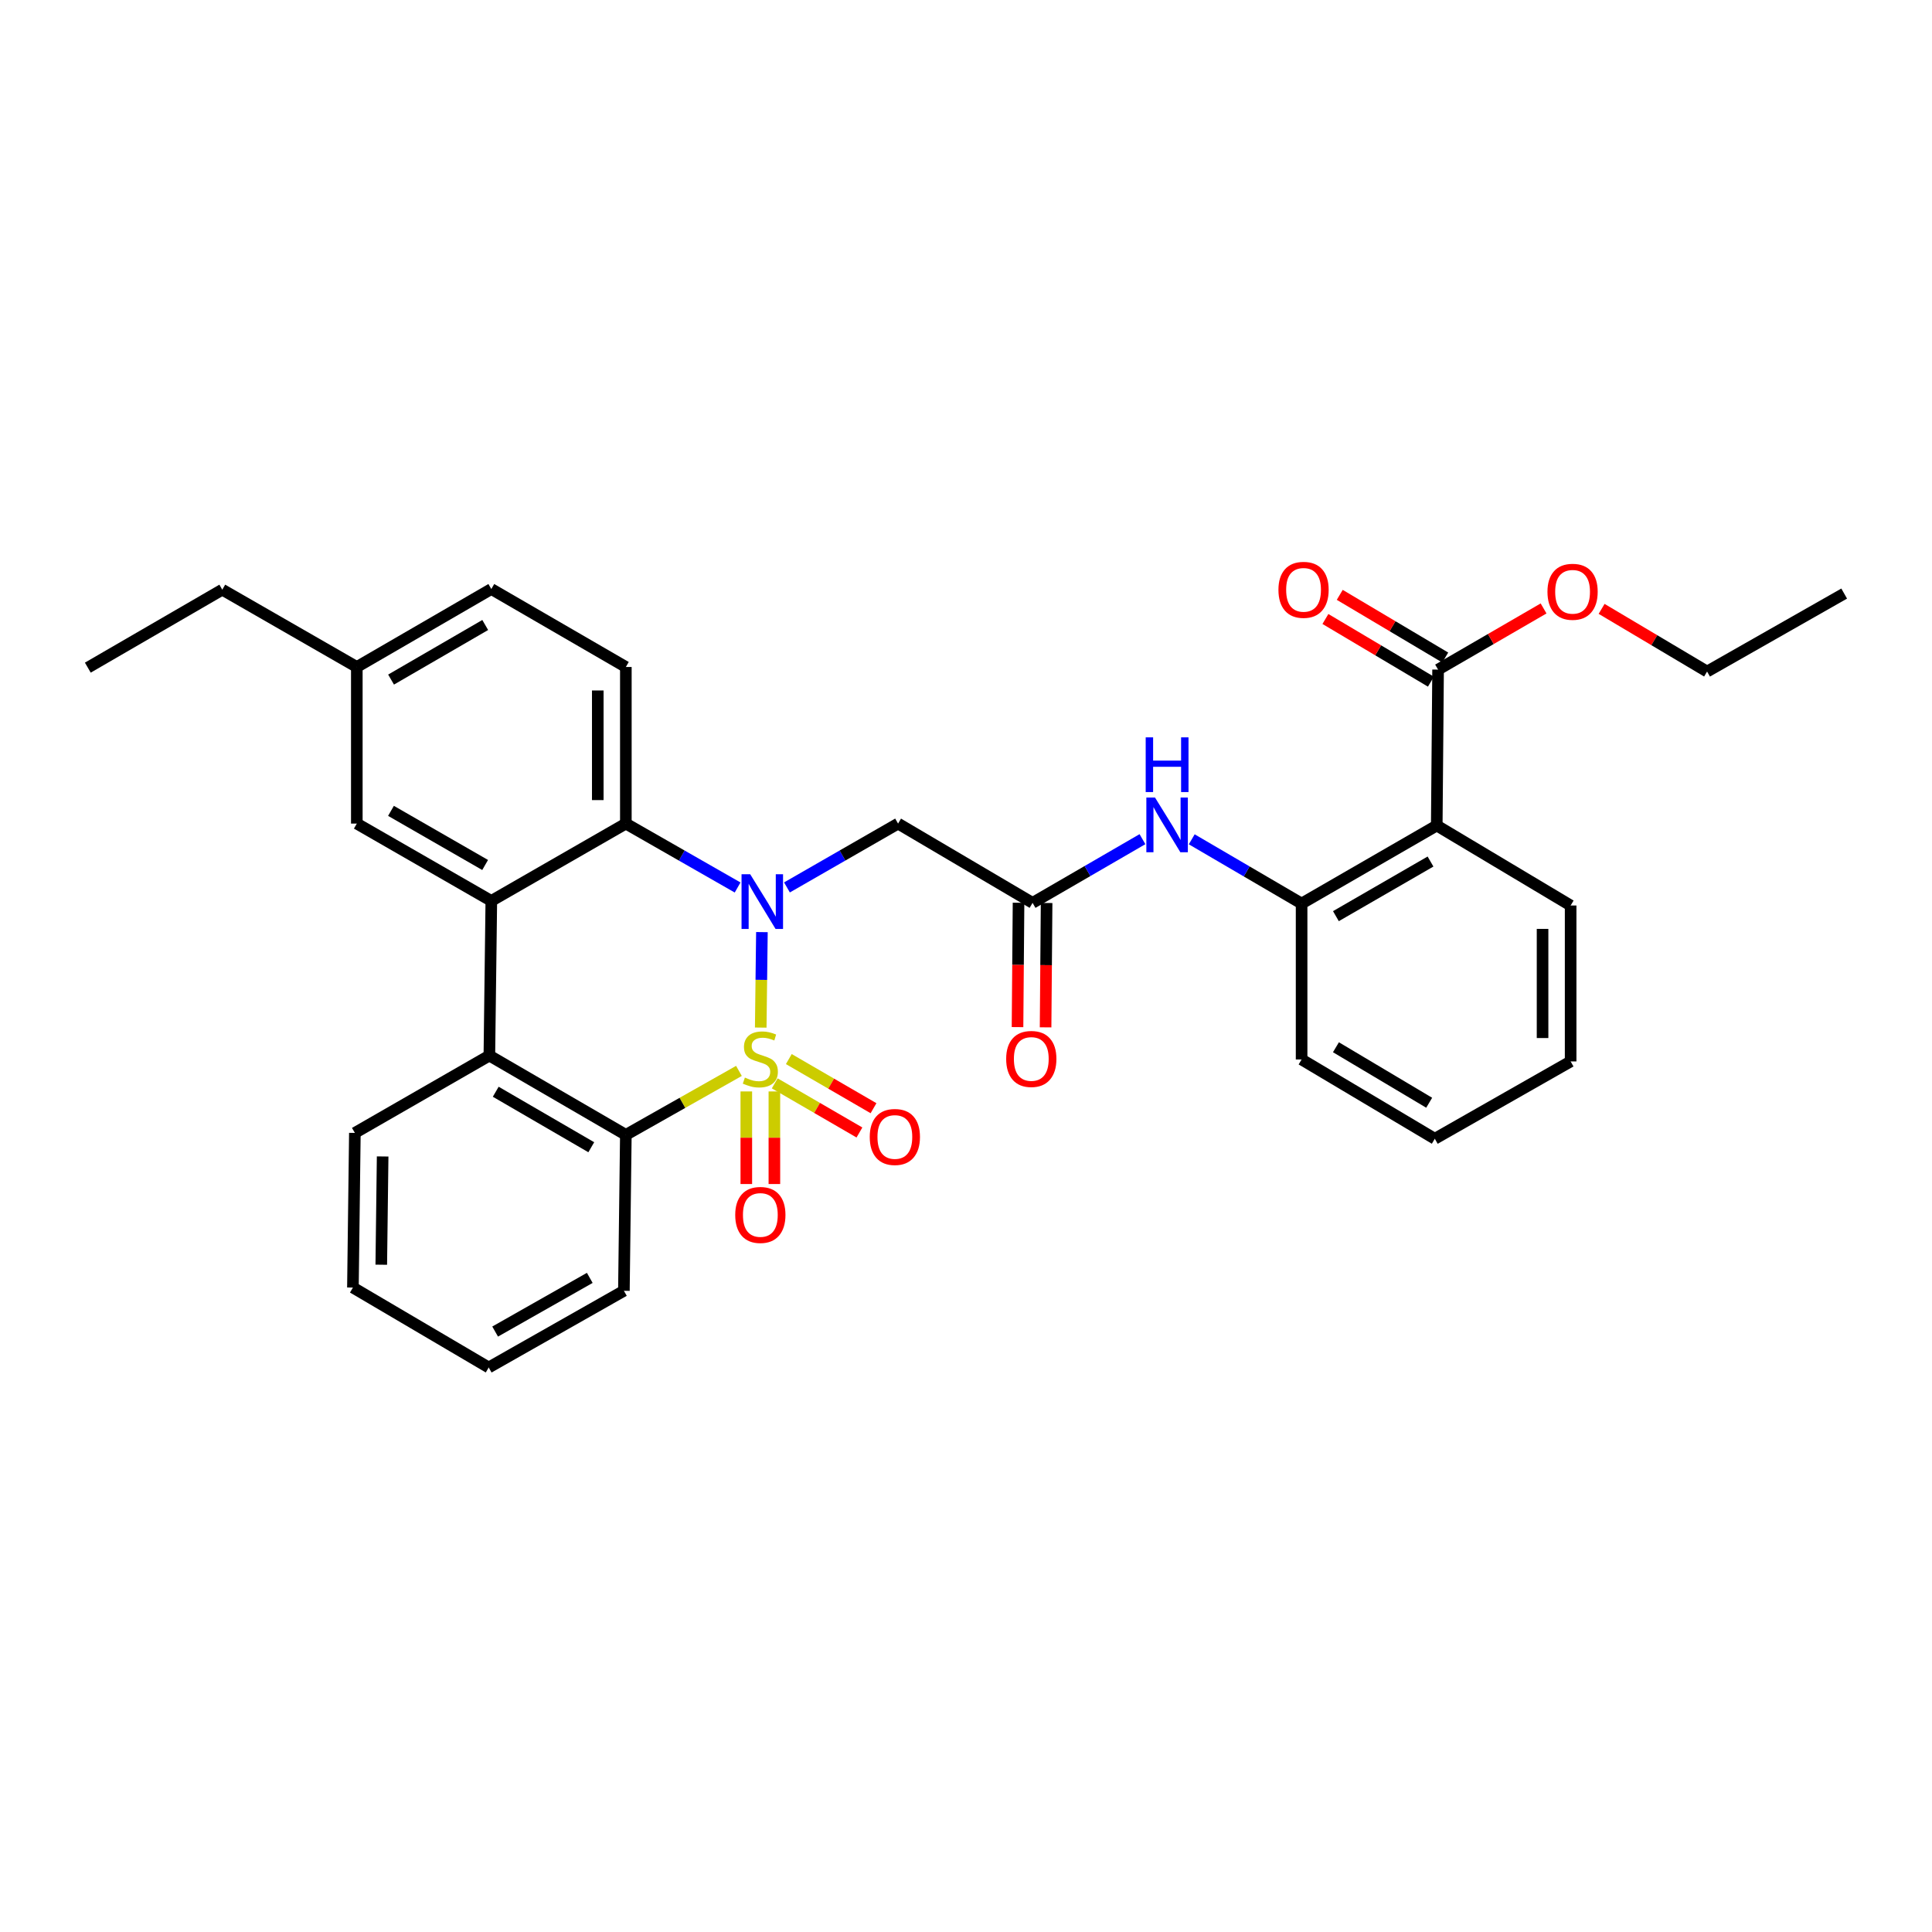 <?xml version='1.0' encoding='iso-8859-1'?>
<svg version='1.1' baseProfile='full'
              xmlns='http://www.w3.org/2000/svg'
                      xmlns:rdkit='http://www.rdkit.org/xml'
                      xmlns:xlink='http://www.w3.org/1999/xlink'
                  xml:space='preserve'
width='1000px' height='1000px' viewBox='0 0 1000 1000'>
<!-- END OF HEADER -->
<rect style='opacity:1.0;fill:#FFFFFF;stroke:none' width='1000' height='1000' x='0' y='0'> </rect>
<path class='bond-0' d='M 393.754,531.875 L 394.06,507.167' style='fill:none;fill-rule:evenodd;stroke:#CCCC00;stroke-width:6px;stroke-linecap:butt;stroke-linejoin:miter;stroke-opacity:1' />
<path class='bond-0' d='M 394.06,507.167 L 394.366,482.459' style='fill:none;fill-rule:evenodd;stroke:#0000FF;stroke-width:6px;stroke-linecap:butt;stroke-linejoin:miter;stroke-opacity:1' />
<path class='bond-1' d='M 382.474,554.295 L 353.205,570.848' style='fill:none;fill-rule:evenodd;stroke:#CCCC00;stroke-width:6px;stroke-linecap:butt;stroke-linejoin:miter;stroke-opacity:1' />
<path class='bond-1' d='M 353.205,570.848 L 323.937,587.401' style='fill:none;fill-rule:evenodd;stroke:#000000;stroke-width:6px;stroke-linecap:butt;stroke-linejoin:miter;stroke-opacity:1' />
<path class='bond-9' d='M 386.289,564.927 L 386.289,588.89' style='fill:none;fill-rule:evenodd;stroke:#CCCC00;stroke-width:6px;stroke-linecap:butt;stroke-linejoin:miter;stroke-opacity:1' />
<path class='bond-9' d='M 386.289,588.89 L 386.289,612.852' style='fill:none;fill-rule:evenodd;stroke:#FF0000;stroke-width:6px;stroke-linecap:butt;stroke-linejoin:miter;stroke-opacity:1' />
<path class='bond-9' d='M 400.818,564.927 L 400.818,588.89' style='fill:none;fill-rule:evenodd;stroke:#CCCC00;stroke-width:6px;stroke-linecap:butt;stroke-linejoin:miter;stroke-opacity:1' />
<path class='bond-9' d='M 400.818,588.89 L 400.818,612.852' style='fill:none;fill-rule:evenodd;stroke:#FF0000;stroke-width:6px;stroke-linecap:butt;stroke-linejoin:miter;stroke-opacity:1' />
<path class='bond-10' d='M 401.001,560.746 L 422.921,573.46' style='fill:none;fill-rule:evenodd;stroke:#CCCC00;stroke-width:6px;stroke-linecap:butt;stroke-linejoin:miter;stroke-opacity:1' />
<path class='bond-10' d='M 422.921,573.46 L 444.842,586.173' style='fill:none;fill-rule:evenodd;stroke:#FF0000;stroke-width:6px;stroke-linecap:butt;stroke-linejoin:miter;stroke-opacity:1' />
<path class='bond-10' d='M 408.29,548.178 L 430.21,560.892' style='fill:none;fill-rule:evenodd;stroke:#CCCC00;stroke-width:6px;stroke-linecap:butt;stroke-linejoin:miter;stroke-opacity:1' />
<path class='bond-10' d='M 430.21,560.892 L 452.131,573.606' style='fill:none;fill-rule:evenodd;stroke:#FF0000;stroke-width:6px;stroke-linecap:butt;stroke-linejoin:miter;stroke-opacity:1' />
<path class='bond-2' d='M 381.788,459.365 L 352.863,442.826' style='fill:none;fill-rule:evenodd;stroke:#0000FF;stroke-width:6px;stroke-linecap:butt;stroke-linejoin:miter;stroke-opacity:1' />
<path class='bond-2' d='M 352.863,442.826 L 323.937,426.287' style='fill:none;fill-rule:evenodd;stroke:#000000;stroke-width:6px;stroke-linecap:butt;stroke-linejoin:miter;stroke-opacity:1' />
<path class='bond-5' d='M 407.329,459.333 L 436.085,442.81' style='fill:none;fill-rule:evenodd;stroke:#0000FF;stroke-width:6px;stroke-linecap:butt;stroke-linejoin:miter;stroke-opacity:1' />
<path class='bond-5' d='M 436.085,442.81 L 464.841,426.287' style='fill:none;fill-rule:evenodd;stroke:#000000;stroke-width:6px;stroke-linecap:butt;stroke-linejoin:miter;stroke-opacity:1' />
<path class='bond-4' d='M 323.937,587.401 L 253.295,546.366' style='fill:none;fill-rule:evenodd;stroke:#000000;stroke-width:6px;stroke-linecap:butt;stroke-linejoin:miter;stroke-opacity:1' />
<path class='bond-4' d='M 306.043,593.809 L 256.594,565.084' style='fill:none;fill-rule:evenodd;stroke:#000000;stroke-width:6px;stroke-linecap:butt;stroke-linejoin:miter;stroke-opacity:1' />
<path class='bond-20' d='M 323.937,587.401 L 322.928,668.116' style='fill:none;fill-rule:evenodd;stroke:#000000;stroke-width:6px;stroke-linecap:butt;stroke-linejoin:miter;stroke-opacity:1' />
<path class='bond-13' d='M 323.937,426.287 L 323.937,345.233' style='fill:none;fill-rule:evenodd;stroke:#000000;stroke-width:6px;stroke-linecap:butt;stroke-linejoin:miter;stroke-opacity:1' />
<path class='bond-13' d='M 309.408,414.129 L 309.408,357.391' style='fill:none;fill-rule:evenodd;stroke:#000000;stroke-width:6px;stroke-linecap:butt;stroke-linejoin:miter;stroke-opacity:1' />
<path class='bond-32' d='M 323.937,426.287 L 254.304,466.313' style='fill:none;fill-rule:evenodd;stroke:#000000;stroke-width:6px;stroke-linecap:butt;stroke-linejoin:miter;stroke-opacity:1' />
<path class='bond-3' d='M 254.304,466.313 L 253.295,546.366' style='fill:none;fill-rule:evenodd;stroke:#000000;stroke-width:6px;stroke-linecap:butt;stroke-linejoin:miter;stroke-opacity:1' />
<path class='bond-14' d='M 254.304,466.313 L 184.688,426.287' style='fill:none;fill-rule:evenodd;stroke:#000000;stroke-width:6px;stroke-linecap:butt;stroke-linejoin:miter;stroke-opacity:1' />
<path class='bond-14' d='M 251.103,447.714 L 202.372,419.695' style='fill:none;fill-rule:evenodd;stroke:#000000;stroke-width:6px;stroke-linecap:butt;stroke-linejoin:miter;stroke-opacity:1' />
<path class='bond-22' d='M 253.295,546.366 L 183.679,586.393' style='fill:none;fill-rule:evenodd;stroke:#000000;stroke-width:6px;stroke-linecap:butt;stroke-linejoin:miter;stroke-opacity:1' />
<path class='bond-7' d='M 464.841,426.287 L 534.457,467.322' style='fill:none;fill-rule:evenodd;stroke:#000000;stroke-width:6px;stroke-linecap:butt;stroke-linejoin:miter;stroke-opacity:1' />
<path class='bond-6' d='M 743.662,427.288 L 673.706,467.677' style='fill:none;fill-rule:evenodd;stroke:#000000;stroke-width:6px;stroke-linecap:butt;stroke-linejoin:miter;stroke-opacity:1' />
<path class='bond-6' d='M 740.433,445.928 L 691.464,474.201' style='fill:none;fill-rule:evenodd;stroke:#000000;stroke-width:6px;stroke-linecap:butt;stroke-linejoin:miter;stroke-opacity:1' />
<path class='bond-11' d='M 743.662,427.288 L 744.348,346.581' style='fill:none;fill-rule:evenodd;stroke:#000000;stroke-width:6px;stroke-linecap:butt;stroke-linejoin:miter;stroke-opacity:1' />
<path class='bond-21' d='M 743.662,427.288 L 812.956,468.686' style='fill:none;fill-rule:evenodd;stroke:#000000;stroke-width:6px;stroke-linecap:butt;stroke-linejoin:miter;stroke-opacity:1' />
<path class='bond-12' d='M 534.457,467.322 L 562.897,450.839' style='fill:none;fill-rule:evenodd;stroke:#000000;stroke-width:6px;stroke-linecap:butt;stroke-linejoin:miter;stroke-opacity:1' />
<path class='bond-12' d='M 562.897,450.839 L 591.338,434.355' style='fill:none;fill-rule:evenodd;stroke:#0000FF;stroke-width:6px;stroke-linecap:butt;stroke-linejoin:miter;stroke-opacity:1' />
<path class='bond-16' d='M 527.193,467.262 L 526.929,499.447' style='fill:none;fill-rule:evenodd;stroke:#000000;stroke-width:6px;stroke-linecap:butt;stroke-linejoin:miter;stroke-opacity:1' />
<path class='bond-16' d='M 526.929,499.447 L 526.665,531.631' style='fill:none;fill-rule:evenodd;stroke:#FF0000;stroke-width:6px;stroke-linecap:butt;stroke-linejoin:miter;stroke-opacity:1' />
<path class='bond-16' d='M 541.721,467.382 L 541.457,499.566' style='fill:none;fill-rule:evenodd;stroke:#000000;stroke-width:6px;stroke-linecap:butt;stroke-linejoin:miter;stroke-opacity:1' />
<path class='bond-16' d='M 541.457,499.566 L 541.193,531.751' style='fill:none;fill-rule:evenodd;stroke:#FF0000;stroke-width:6px;stroke-linecap:butt;stroke-linejoin:miter;stroke-opacity:1' />
<path class='bond-8' d='M 673.706,467.677 L 645.276,451.051' style='fill:none;fill-rule:evenodd;stroke:#000000;stroke-width:6px;stroke-linecap:butt;stroke-linejoin:miter;stroke-opacity:1' />
<path class='bond-8' d='M 645.276,451.051 L 616.846,434.425' style='fill:none;fill-rule:evenodd;stroke:#0000FF;stroke-width:6px;stroke-linecap:butt;stroke-linejoin:miter;stroke-opacity:1' />
<path class='bond-23' d='M 673.706,467.677 L 673.706,548.384' style='fill:none;fill-rule:evenodd;stroke:#000000;stroke-width:6px;stroke-linecap:butt;stroke-linejoin:miter;stroke-opacity:1' />
<path class='bond-15' d='M 748.058,340.335 L 720.754,324.115' style='fill:none;fill-rule:evenodd;stroke:#000000;stroke-width:6px;stroke-linecap:butt;stroke-linejoin:miter;stroke-opacity:1' />
<path class='bond-15' d='M 720.754,324.115 L 693.45,307.895' style='fill:none;fill-rule:evenodd;stroke:#FF0000;stroke-width:6px;stroke-linecap:butt;stroke-linejoin:miter;stroke-opacity:1' />
<path class='bond-15' d='M 740.638,352.826 L 713.334,336.606' style='fill:none;fill-rule:evenodd;stroke:#000000;stroke-width:6px;stroke-linecap:butt;stroke-linejoin:miter;stroke-opacity:1' />
<path class='bond-15' d='M 713.334,336.606 L 686.03,320.386' style='fill:none;fill-rule:evenodd;stroke:#FF0000;stroke-width:6px;stroke-linecap:butt;stroke-linejoin:miter;stroke-opacity:1' />
<path class='bond-19' d='M 744.348,346.581 L 771.65,330.753' style='fill:none;fill-rule:evenodd;stroke:#000000;stroke-width:6px;stroke-linecap:butt;stroke-linejoin:miter;stroke-opacity:1' />
<path class='bond-19' d='M 771.65,330.753 L 798.953,314.926' style='fill:none;fill-rule:evenodd;stroke:#FF0000;stroke-width:6px;stroke-linecap:butt;stroke-linejoin:miter;stroke-opacity:1' />
<path class='bond-17' d='M 323.937,345.233 L 254.304,304.875' style='fill:none;fill-rule:evenodd;stroke:#000000;stroke-width:6px;stroke-linecap:butt;stroke-linejoin:miter;stroke-opacity:1' />
<path class='bond-18' d='M 184.688,426.287 L 184.688,345.233' style='fill:none;fill-rule:evenodd;stroke:#000000;stroke-width:6px;stroke-linecap:butt;stroke-linejoin:miter;stroke-opacity:1' />
<path class='bond-34' d='M 254.304,304.875 L 184.688,345.233' style='fill:none;fill-rule:evenodd;stroke:#000000;stroke-width:6px;stroke-linecap:butt;stroke-linejoin:miter;stroke-opacity:1' />
<path class='bond-34' d='M 251.148,323.498 L 202.417,351.749' style='fill:none;fill-rule:evenodd;stroke:#000000;stroke-width:6px;stroke-linecap:butt;stroke-linejoin:miter;stroke-opacity:1' />
<path class='bond-24' d='M 184.688,345.233 L 115.055,305.214' style='fill:none;fill-rule:evenodd;stroke:#000000;stroke-width:6px;stroke-linecap:butt;stroke-linejoin:miter;stroke-opacity:1' />
<path class='bond-25' d='M 828.989,315.151 L 856.285,331.37' style='fill:none;fill-rule:evenodd;stroke:#FF0000;stroke-width:6px;stroke-linecap:butt;stroke-linejoin:miter;stroke-opacity:1' />
<path class='bond-25' d='M 856.285,331.37 L 883.581,347.59' style='fill:none;fill-rule:evenodd;stroke:#000000;stroke-width:6px;stroke-linecap:butt;stroke-linejoin:miter;stroke-opacity:1' />
<path class='bond-27' d='M 322.928,668.116 L 252.956,707.804' style='fill:none;fill-rule:evenodd;stroke:#000000;stroke-width:6px;stroke-linecap:butt;stroke-linejoin:miter;stroke-opacity:1' />
<path class='bond-27' d='M 305.264,661.432 L 256.284,689.213' style='fill:none;fill-rule:evenodd;stroke:#000000;stroke-width:6px;stroke-linecap:butt;stroke-linejoin:miter;stroke-opacity:1' />
<path class='bond-35' d='M 812.956,468.686 L 812.956,549.393' style='fill:none;fill-rule:evenodd;stroke:#000000;stroke-width:6px;stroke-linecap:butt;stroke-linejoin:miter;stroke-opacity:1' />
<path class='bond-35' d='M 798.427,480.792 L 798.427,537.287' style='fill:none;fill-rule:evenodd;stroke:#000000;stroke-width:6px;stroke-linecap:butt;stroke-linejoin:miter;stroke-opacity:1' />
<path class='bond-33' d='M 183.679,586.393 L 182.67,666.437' style='fill:none;fill-rule:evenodd;stroke:#000000;stroke-width:6px;stroke-linecap:butt;stroke-linejoin:miter;stroke-opacity:1' />
<path class='bond-33' d='M 198.055,598.582 L 197.349,654.614' style='fill:none;fill-rule:evenodd;stroke:#000000;stroke-width:6px;stroke-linecap:butt;stroke-linejoin:miter;stroke-opacity:1' />
<path class='bond-29' d='M 673.706,548.384 L 742.653,589.419' style='fill:none;fill-rule:evenodd;stroke:#000000;stroke-width:6px;stroke-linecap:butt;stroke-linejoin:miter;stroke-opacity:1' />
<path class='bond-29' d='M 691.479,542.055 L 739.742,570.779' style='fill:none;fill-rule:evenodd;stroke:#000000;stroke-width:6px;stroke-linecap:butt;stroke-linejoin:miter;stroke-opacity:1' />
<path class='bond-30' d='M 115.055,305.214 L 45.455,345.572' style='fill:none;fill-rule:evenodd;stroke:#000000;stroke-width:6px;stroke-linecap:butt;stroke-linejoin:miter;stroke-opacity:1' />
<path class='bond-31' d='M 883.581,347.59 L 954.545,307.232' style='fill:none;fill-rule:evenodd;stroke:#000000;stroke-width:6px;stroke-linecap:butt;stroke-linejoin:miter;stroke-opacity:1' />
<path class='bond-26' d='M 812.956,549.393 L 742.653,589.419' style='fill:none;fill-rule:evenodd;stroke:#000000;stroke-width:6px;stroke-linecap:butt;stroke-linejoin:miter;stroke-opacity:1' />
<path class='bond-28' d='M 252.956,707.804 L 182.67,666.437' style='fill:none;fill-rule:evenodd;stroke:#000000;stroke-width:6px;stroke-linecap:butt;stroke-linejoin:miter;stroke-opacity:1' />
<path  class='atom-0' d='M 385.553 557.749
Q 385.873 557.869, 387.193 558.429
Q 388.513 558.989, 389.953 559.349
Q 391.433 559.669, 392.873 559.669
Q 395.553 559.669, 397.113 558.389
Q 398.673 557.069, 398.673 554.789
Q 398.673 553.229, 397.873 552.269
Q 397.113 551.309, 395.913 550.789
Q 394.713 550.269, 392.713 549.669
Q 390.193 548.909, 388.673 548.189
Q 387.193 547.469, 386.113 545.949
Q 385.073 544.429, 385.073 541.869
Q 385.073 538.309, 387.473 536.109
Q 389.913 533.909, 394.713 533.909
Q 397.993 533.909, 401.713 535.469
L 400.793 538.549
Q 397.393 537.149, 394.833 537.149
Q 392.073 537.149, 390.553 538.309
Q 389.033 539.429, 389.073 541.389
Q 389.073 542.909, 389.833 543.829
Q 390.633 544.749, 391.753 545.269
Q 392.913 545.789, 394.833 546.389
Q 397.393 547.189, 398.913 547.989
Q 400.433 548.789, 401.513 550.429
Q 402.633 552.029, 402.633 554.789
Q 402.633 558.709, 399.993 560.829
Q 397.393 562.909, 393.033 562.909
Q 390.513 562.909, 388.593 562.349
Q 386.713 561.829, 384.473 560.909
L 385.553 557.749
' fill='#CCCC00'/>
<path  class='atom-1' d='M 388.302 452.508
L 397.582 467.508
Q 398.502 468.988, 399.982 471.668
Q 401.462 474.348, 401.542 474.508
L 401.542 452.508
L 405.302 452.508
L 405.302 480.828
L 401.422 480.828
L 391.462 464.428
Q 390.302 462.508, 389.062 460.308
Q 387.862 458.108, 387.502 457.428
L 387.502 480.828
L 383.822 480.828
L 383.822 452.508
L 388.302 452.508
' fill='#0000FF'/>
<path  class='atom-10' d='M 380.553 628.848
Q 380.553 622.048, 383.913 618.248
Q 387.273 614.448, 393.553 614.448
Q 399.833 614.448, 403.193 618.248
Q 406.553 622.048, 406.553 628.848
Q 406.553 635.728, 403.153 639.648
Q 399.753 643.528, 393.553 643.528
Q 387.313 643.528, 383.913 639.648
Q 380.553 635.768, 380.553 628.848
M 393.553 640.328
Q 397.873 640.328, 400.193 637.448
Q 402.553 634.528, 402.553 628.848
Q 402.553 623.288, 400.193 620.488
Q 397.873 617.648, 393.553 617.648
Q 389.233 617.648, 386.873 620.448
Q 384.553 623.248, 384.553 628.848
Q 384.553 634.568, 386.873 637.448
Q 389.233 640.328, 393.553 640.328
' fill='#FF0000'/>
<path  class='atom-11' d='M 450.178 588.49
Q 450.178 581.69, 453.538 577.89
Q 456.898 574.09, 463.178 574.09
Q 469.458 574.09, 472.818 577.89
Q 476.178 581.69, 476.178 588.49
Q 476.178 595.37, 472.778 599.29
Q 469.378 603.17, 463.178 603.17
Q 456.938 603.17, 453.538 599.29
Q 450.178 595.41, 450.178 588.49
M 463.178 599.97
Q 467.498 599.97, 469.818 597.09
Q 472.178 594.17, 472.178 588.49
Q 472.178 582.93, 469.818 580.13
Q 467.498 577.29, 463.178 577.29
Q 458.858 577.29, 456.498 580.09
Q 454.178 582.89, 454.178 588.49
Q 454.178 594.21, 456.498 597.09
Q 458.858 599.97, 463.178 599.97
' fill='#FF0000'/>
<path  class='atom-13' d='M 597.83 412.805
L 607.11 427.805
Q 608.03 429.285, 609.51 431.965
Q 610.99 434.645, 611.07 434.805
L 611.07 412.805
L 614.83 412.805
L 614.83 441.125
L 610.95 441.125
L 600.99 424.725
Q 599.83 422.805, 598.59 420.605
Q 597.39 418.405, 597.03 417.725
L 597.03 441.125
L 593.35 441.125
L 593.35 412.805
L 597.83 412.805
' fill='#0000FF'/>
<path  class='atom-13' d='M 593.01 381.653
L 596.85 381.653
L 596.85 393.693
L 611.33 393.693
L 611.33 381.653
L 615.17 381.653
L 615.17 409.973
L 611.33 409.973
L 611.33 396.893
L 596.85 396.893
L 596.85 409.973
L 593.01 409.973
L 593.01 381.653
' fill='#0000FF'/>
<path  class='atom-16' d='M 661.715 305.294
Q 661.715 298.494, 665.075 294.694
Q 668.435 290.894, 674.715 290.894
Q 680.995 290.894, 684.355 294.694
Q 687.715 298.494, 687.715 305.294
Q 687.715 312.174, 684.315 316.094
Q 680.915 319.974, 674.715 319.974
Q 668.475 319.974, 665.075 316.094
Q 661.715 312.214, 661.715 305.294
M 674.715 316.774
Q 679.035 316.774, 681.355 313.894
Q 683.715 310.974, 683.715 305.294
Q 683.715 299.734, 681.355 296.934
Q 679.035 294.094, 674.715 294.094
Q 670.395 294.094, 668.035 296.894
Q 665.715 299.694, 665.715 305.294
Q 665.715 311.014, 668.035 313.894
Q 670.395 316.774, 674.715 316.774
' fill='#FF0000'/>
<path  class='atom-17' d='M 520.795 548.109
Q 520.795 541.309, 524.155 537.509
Q 527.515 533.709, 533.795 533.709
Q 540.075 533.709, 543.435 537.509
Q 546.795 541.309, 546.795 548.109
Q 546.795 554.989, 543.395 558.909
Q 539.995 562.789, 533.795 562.789
Q 527.555 562.789, 524.155 558.909
Q 520.795 555.029, 520.795 548.109
M 533.795 559.589
Q 538.115 559.589, 540.435 556.709
Q 542.795 553.789, 542.795 548.109
Q 542.795 542.549, 540.435 539.749
Q 538.115 536.909, 533.795 536.909
Q 529.475 536.909, 527.115 539.709
Q 524.795 542.509, 524.795 548.109
Q 524.795 553.829, 527.115 556.709
Q 529.475 559.589, 533.795 559.589
' fill='#FF0000'/>
<path  class='atom-20' d='M 800.964 306.303
Q 800.964 299.503, 804.324 295.703
Q 807.684 291.903, 813.964 291.903
Q 820.244 291.903, 823.604 295.703
Q 826.964 299.503, 826.964 306.303
Q 826.964 313.183, 823.564 317.103
Q 820.164 320.983, 813.964 320.983
Q 807.724 320.983, 804.324 317.103
Q 800.964 313.223, 800.964 306.303
M 813.964 317.783
Q 818.284 317.783, 820.604 314.903
Q 822.964 311.983, 822.964 306.303
Q 822.964 300.743, 820.604 297.943
Q 818.284 295.103, 813.964 295.103
Q 809.644 295.103, 807.284 297.903
Q 804.964 300.703, 804.964 306.303
Q 804.964 312.023, 807.284 314.903
Q 809.644 317.783, 813.964 317.783
' fill='#FF0000'/>
</svg>
